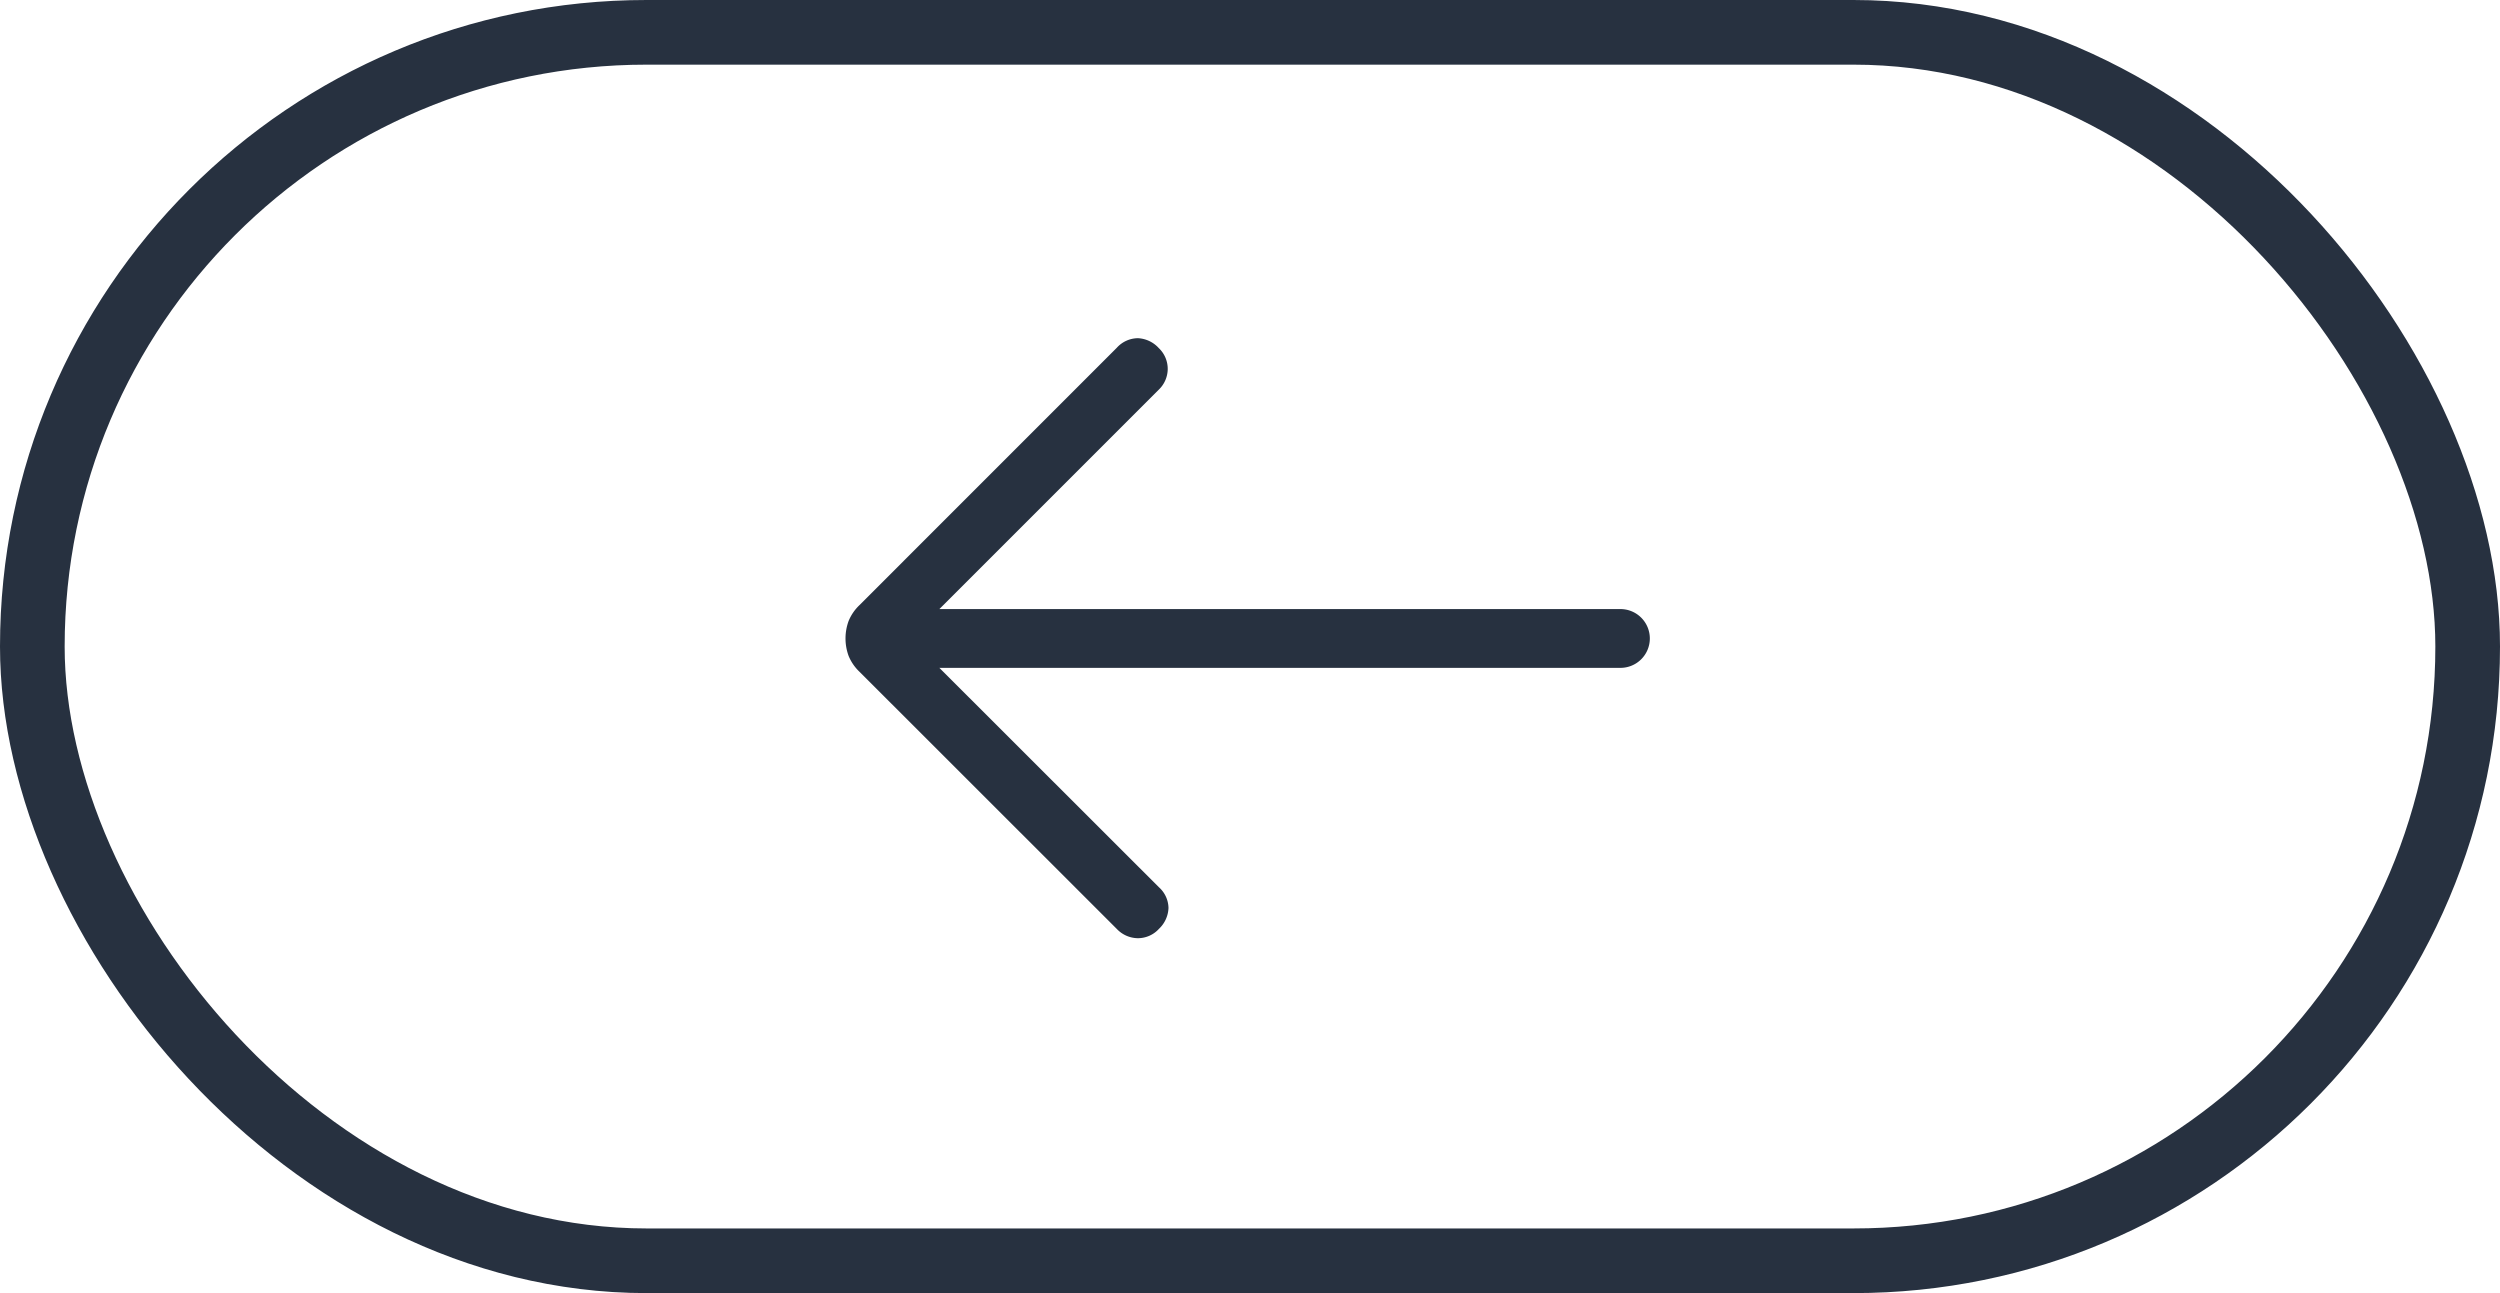 <svg id="Group_140" data-name="Group 140" xmlns="http://www.w3.org/2000/svg" width="58" height="30" viewBox="0 0 58 30">
  <g id="Rectangle_93" data-name="Rectangle 93" fill="none" stroke="#273140" stroke-width="1.5">
    <rect width="58" height="30" rx="15" stroke="none"/>
    <rect x="0.75" y="0.75" width="56.5" height="28.5" rx="14.25" fill="none"/>
  </g>
  <path id="Path_76" data-name="Path 76" d="M7.178,14.537H22.953a.682.682,0,1,0,0-1.363H7.178l5.091-5.091a.672.672,0,0,0,.207-.469.664.664,0,0,0-.207-.495.7.7,0,0,0-.487-.23.669.669,0,0,0-.487.222L5.322,13.085a1.066,1.066,0,0,0-.249.364,1.178,1.178,0,0,0,0,.812,1.066,1.066,0,0,0,.249.364L11.3,20.6a.682.682,0,0,0,.473.209.66.66,0,0,0,.5-.217.7.7,0,0,0,.221-.483.659.659,0,0,0-.221-.481Z" transform="translate(14.615 0.957)" fill="#273140"/>
</svg>
